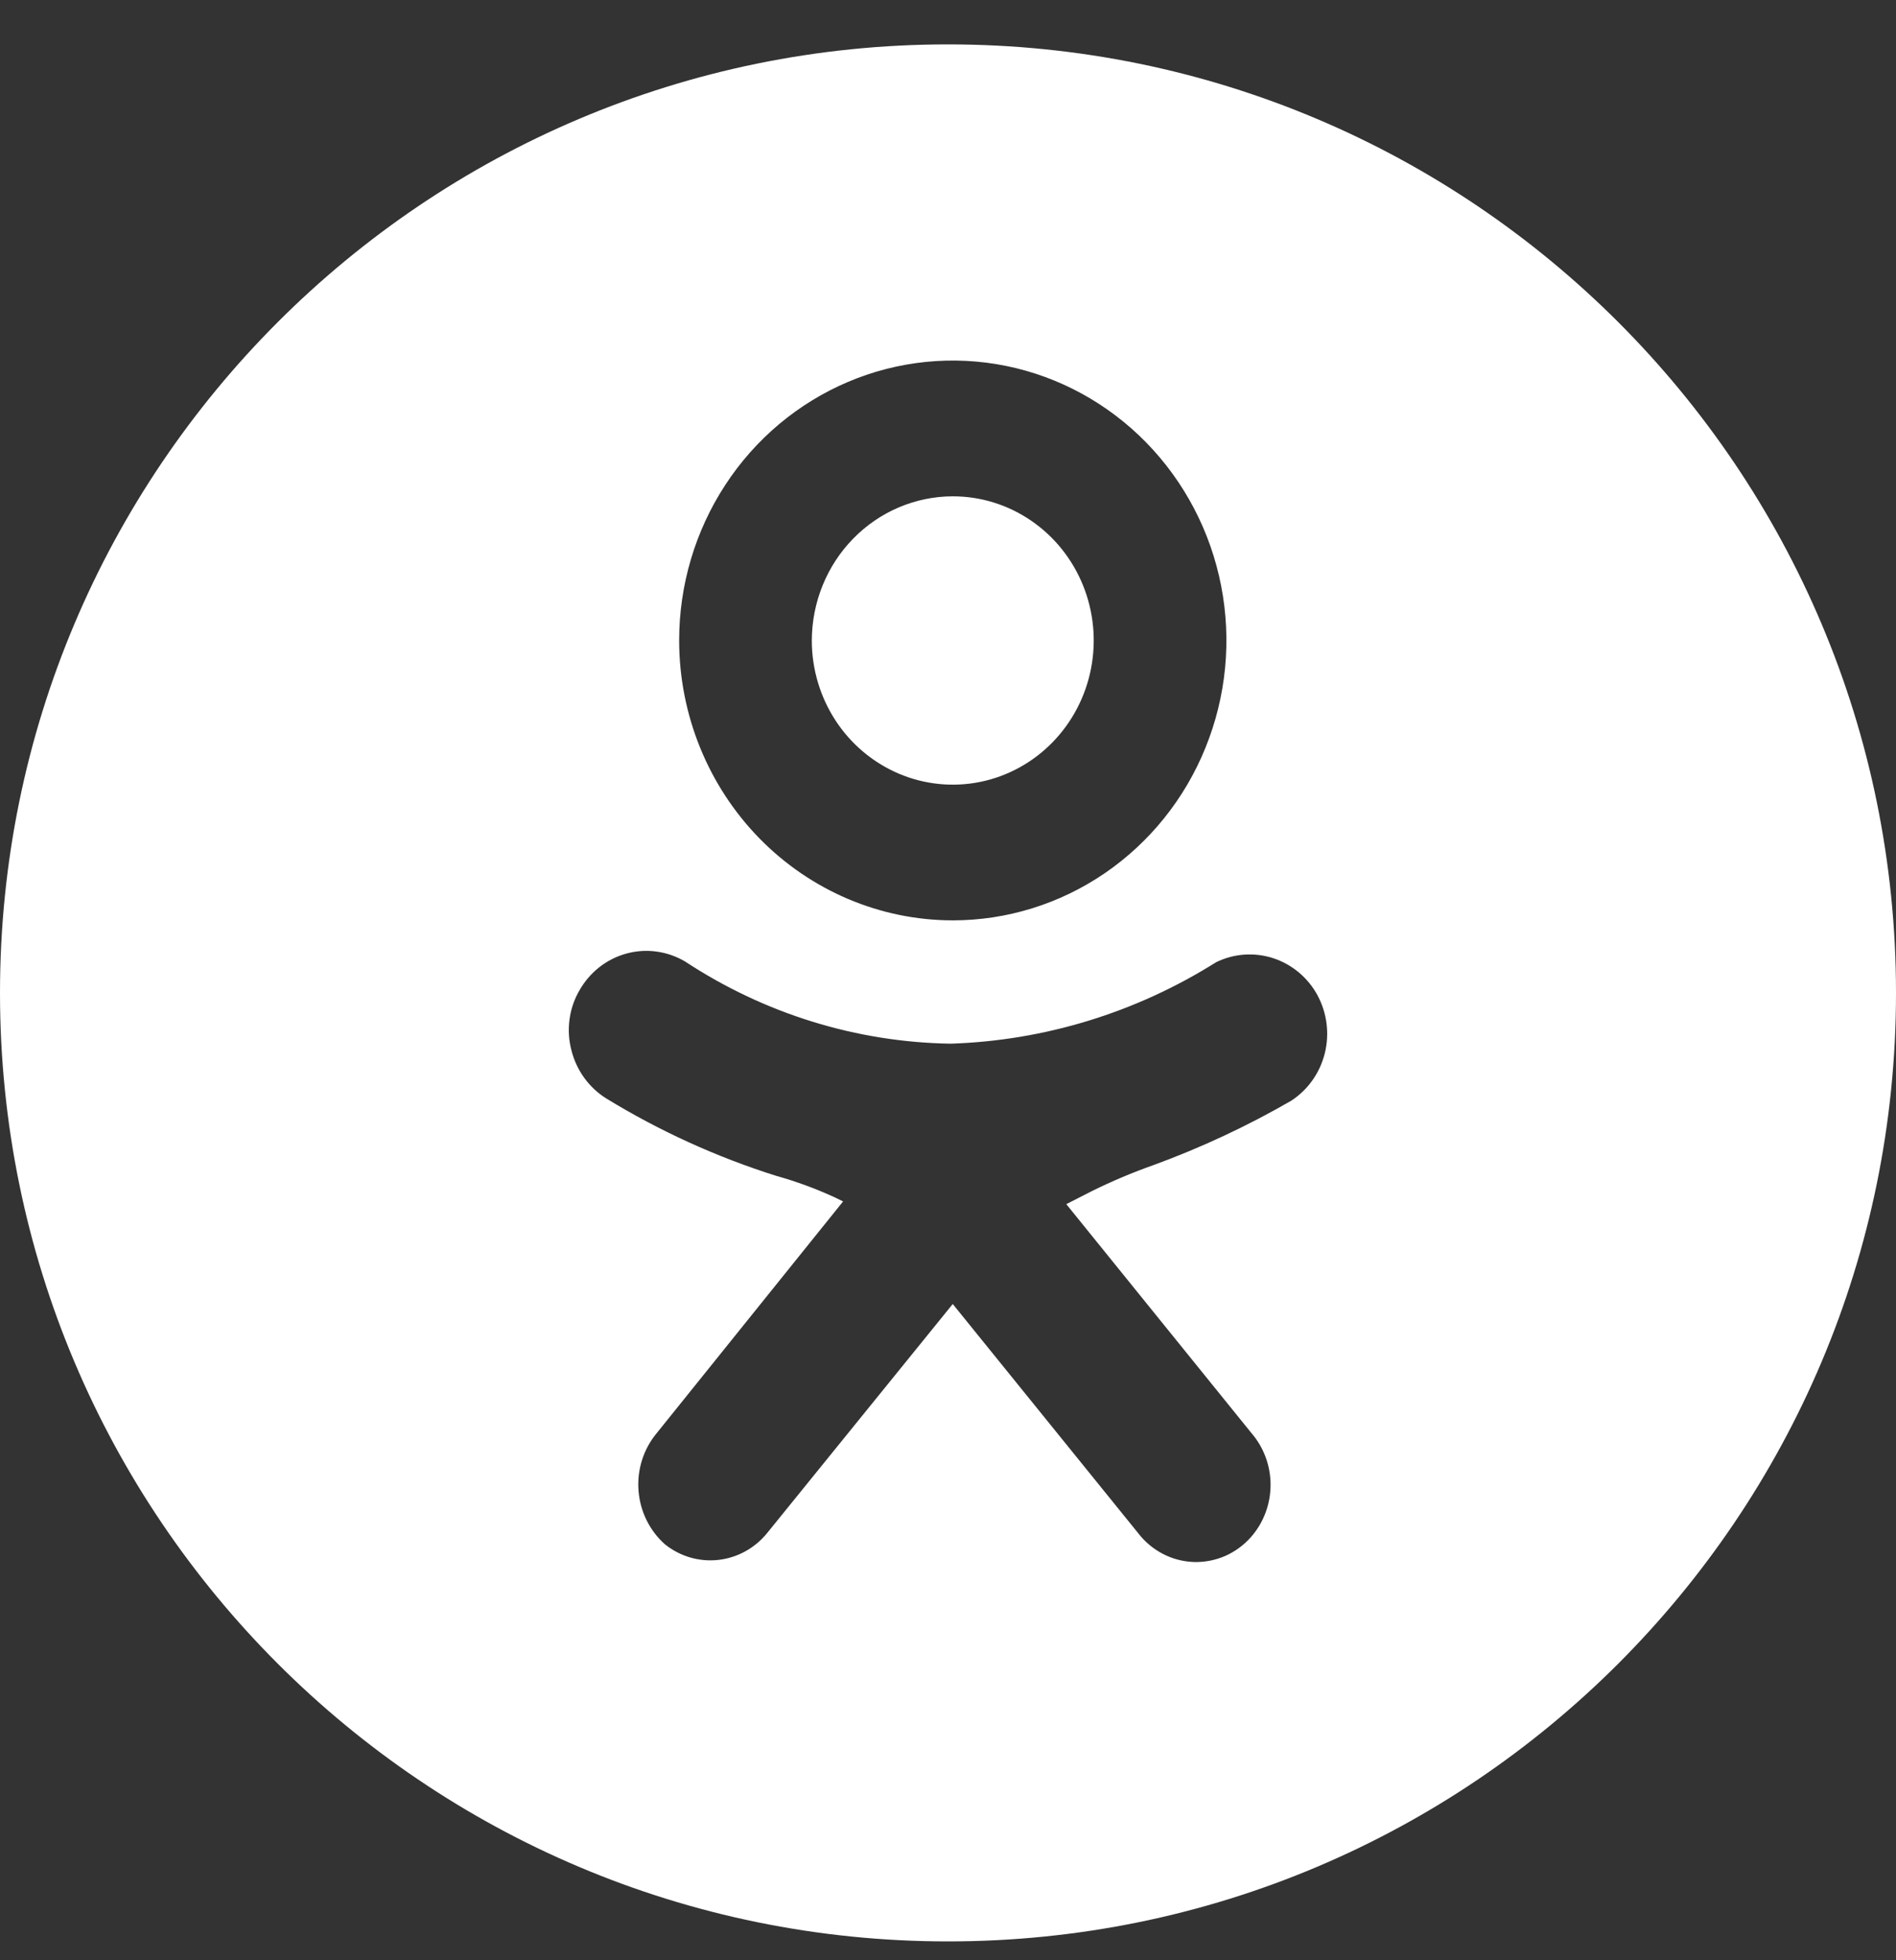 <svg width="30" height="31" viewBox="0 0 30 31" fill="none" xmlns="http://www.w3.org/2000/svg">
<rect x="0" y="0" width="30" height="31" fill="#333333" stroke="none"/>
<path fill-rule="evenodd" clip-rule="evenodd" d="M15 0.702C6.716 0.702 0 7.418 0 15.702C0 23.986 6.716 30.702 15 30.702C23.284 30.702 30 23.986 30 15.702C30 7.418 23.284 0.702 15 0.702ZM15.075 14.555C15.932 14.555 16.769 14.295 17.481 13.809C18.193 13.322 18.748 12.631 19.075 11.822C19.403 11.014 19.489 10.124 19.322 9.265C19.155 8.406 18.742 7.618 18.137 6.999C17.531 6.38 16.76 5.958 15.92 5.787C15.08 5.616 14.21 5.704 13.419 6.039C12.628 6.374 11.951 6.941 11.476 7.669C11 8.397 10.746 9.253 10.746 10.129C10.747 11.302 11.204 12.427 12.015 13.257C12.827 14.087 13.928 14.554 15.075 14.555ZM15.075 7.849C15.517 7.849 15.948 7.982 16.314 8.233C16.681 8.483 16.967 8.839 17.136 9.256C17.305 9.673 17.349 10.131 17.263 10.573C17.177 11.016 16.964 11.422 16.652 11.741C16.34 12.06 15.943 12.277 15.511 12.365C15.078 12.453 14.63 12.408 14.222 12.235C13.815 12.062 13.466 11.77 13.221 11.395C12.976 11.02 12.845 10.579 12.845 10.129C12.847 9.524 13.082 8.945 13.5 8.518C13.918 8.09 14.485 7.85 15.075 7.849ZM9.169 15.661C9.25 15.519 9.357 15.394 9.485 15.294C9.613 15.194 9.759 15.121 9.915 15.079C10.07 15.037 10.232 15.026 10.392 15.049C10.551 15.071 10.705 15.125 10.844 15.208C12.098 16.032 13.552 16.482 15.043 16.505C16.528 16.457 17.976 16.013 19.242 15.217C19.524 15.079 19.847 15.056 20.145 15.153C20.443 15.25 20.694 15.459 20.846 15.739C20.997 16.019 21.039 16.347 20.962 16.657C20.885 16.967 20.695 17.235 20.431 17.407C19.736 17.808 19.009 18.148 18.257 18.423C17.922 18.541 17.593 18.68 17.273 18.838L16.872 19.043L19.797 22.658C19.995 22.885 20.104 23.178 20.104 23.481C20.104 23.785 19.995 24.078 19.797 24.304C19.683 24.434 19.543 24.537 19.387 24.606C19.23 24.674 19.061 24.707 18.89 24.702C18.72 24.696 18.553 24.653 18.401 24.574C18.249 24.495 18.115 24.384 18.01 24.247L15.075 20.622L12.136 24.247C11.942 24.485 11.665 24.636 11.364 24.669C11.063 24.702 10.761 24.614 10.522 24.423C10.278 24.207 10.127 23.9 10.103 23.571C10.078 23.241 10.182 22.915 10.392 22.663L13.34 19L13.214 18.938C12.912 18.799 12.6 18.684 12.281 18.595C11.339 18.298 10.435 17.887 9.589 17.369C9.319 17.199 9.123 16.929 9.043 16.615C9 16.456 8.989 16.289 9.011 16.125C9.032 15.961 9.086 15.803 9.169 15.661Z" fill="white"/>
</svg>
